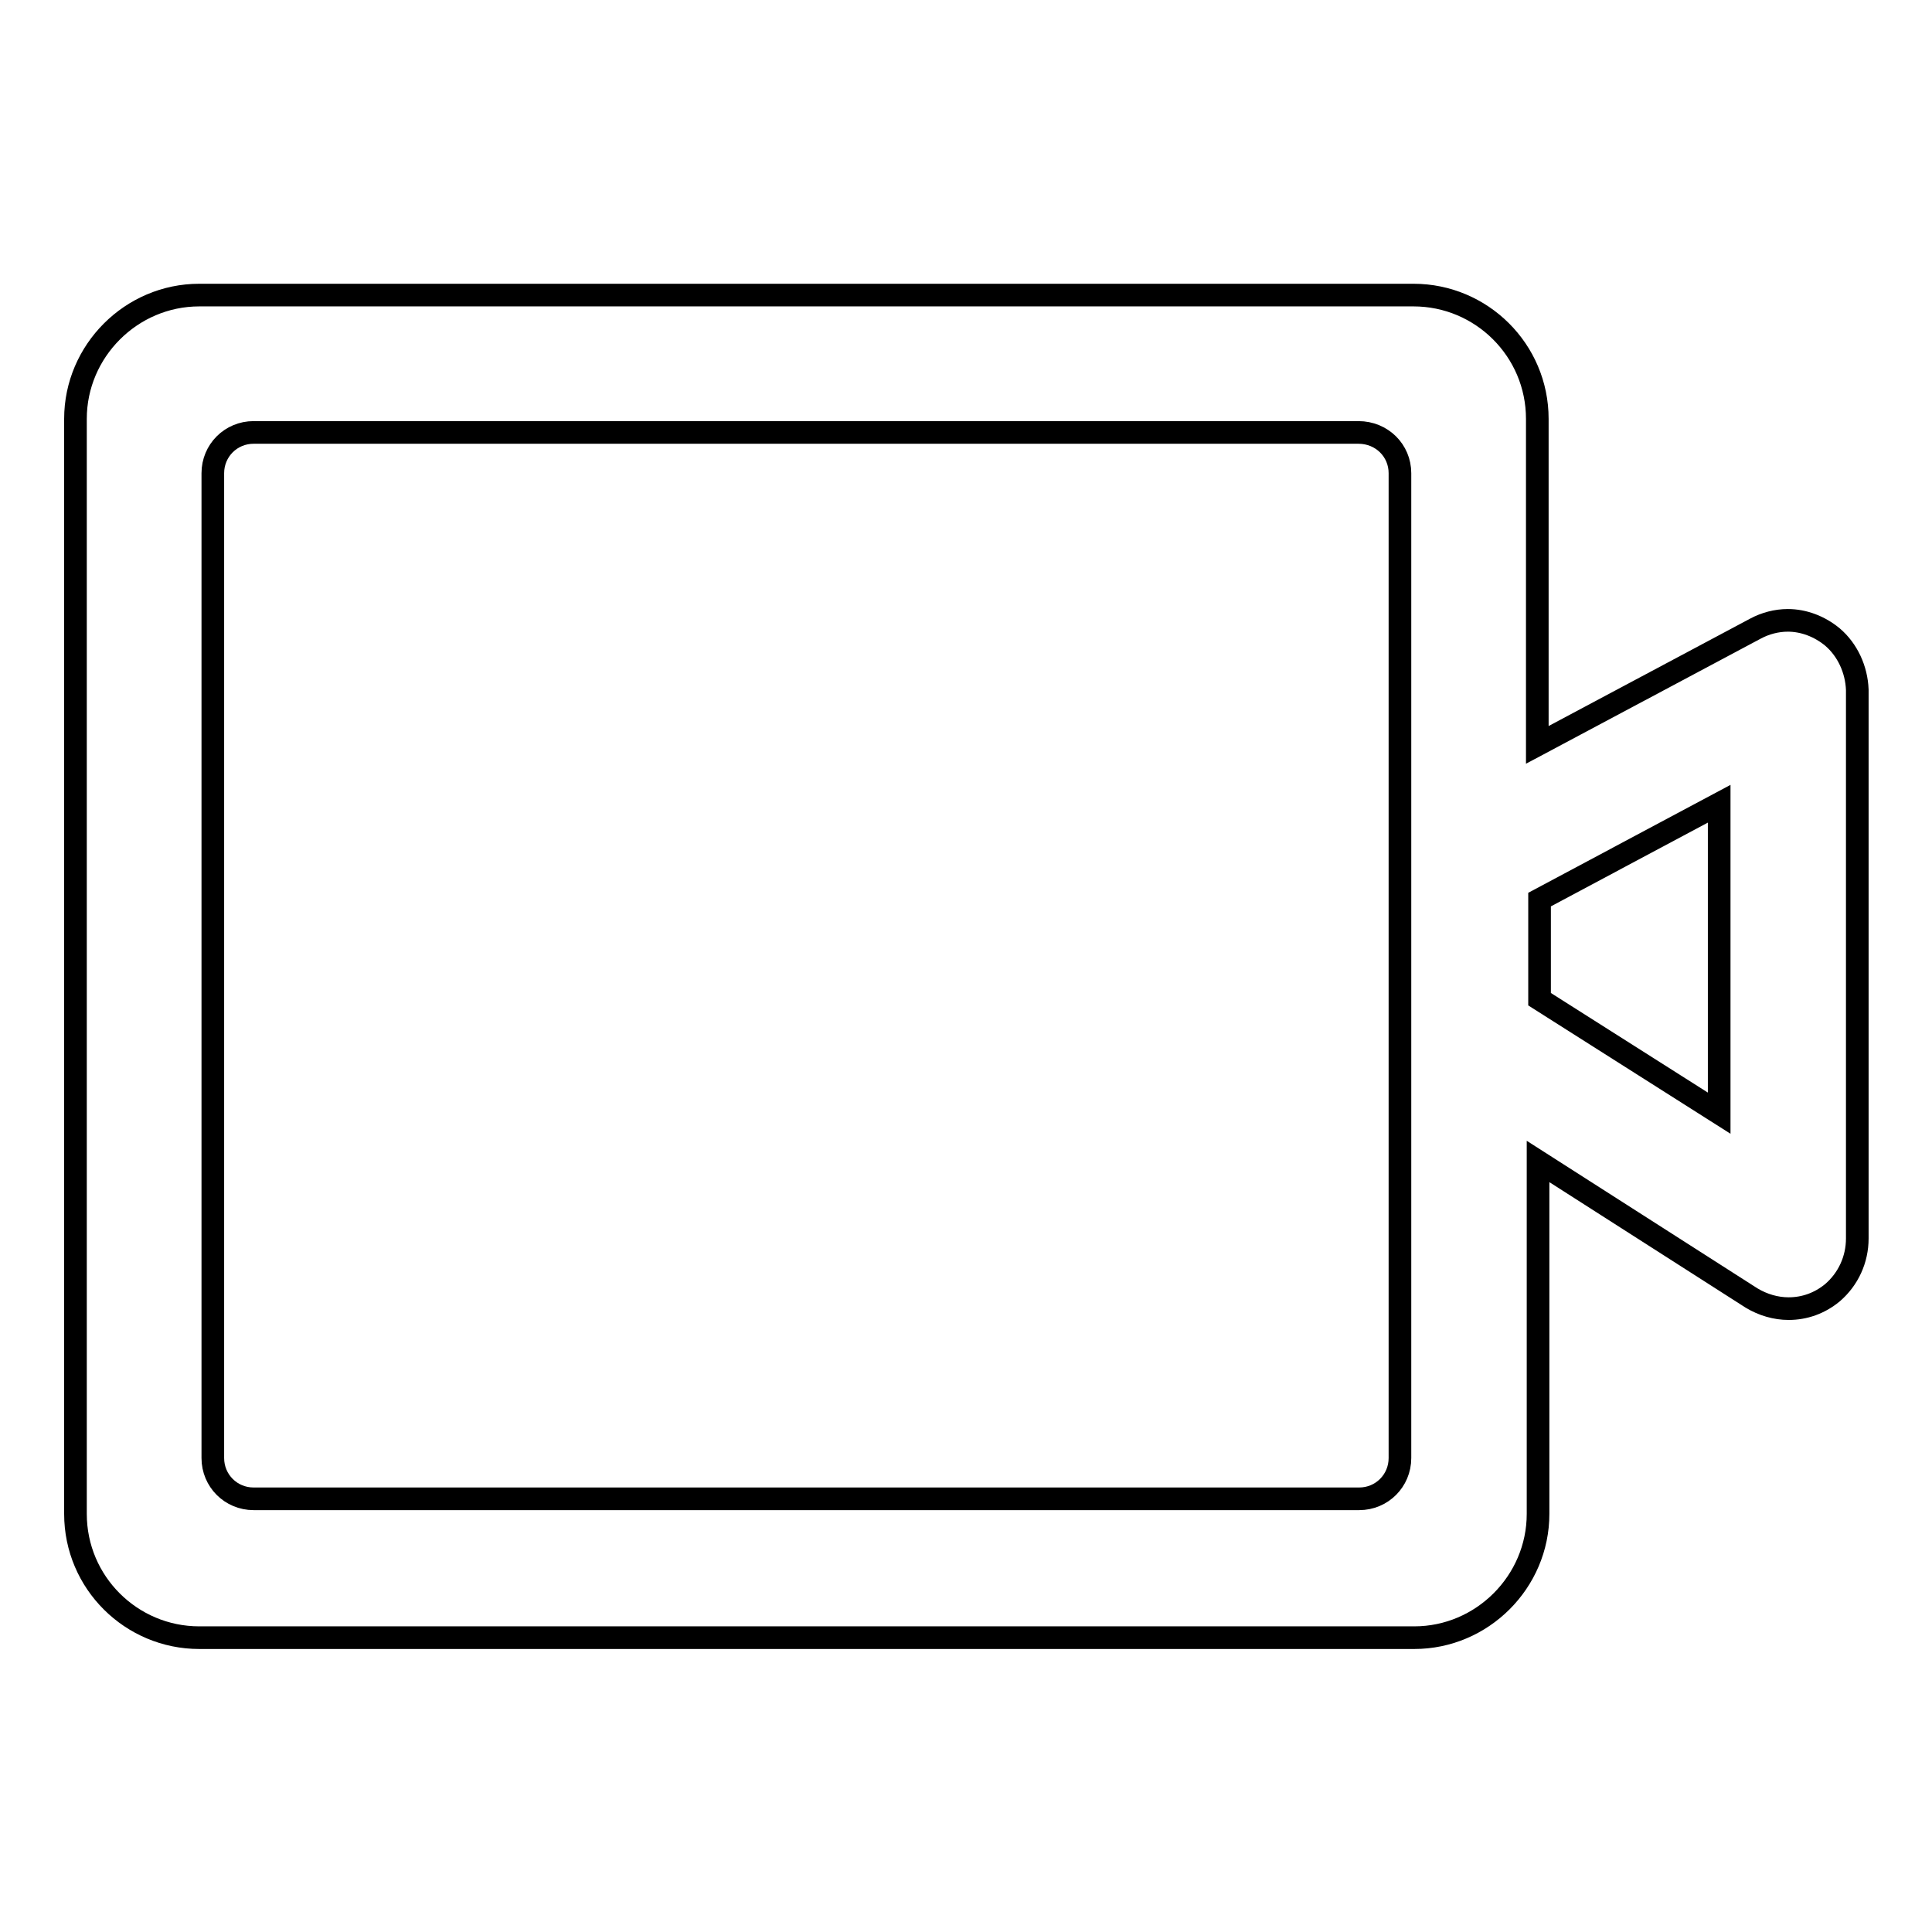 <?xml version="1.0" encoding="utf-8"?>
<!-- Svg Vector Icons : http://www.onlinewebfonts.com/icon -->
<!DOCTYPE svg PUBLIC "-//W3C//DTD SVG 1.1//EN" "http://www.w3.org/Graphics/SVG/1.1/DTD/svg11.dtd">
<svg version="1.1" xmlns="http://www.w3.org/2000/svg" xmlns:xlink="http://www.w3.org/1999/xlink" x="0px" y="0px" viewBox="0 0 256 256" enable-background="new 0 0 256 256" xml:space="preserve">
<g> <path stroke-width="3" fill-opacity="0" stroke="#000000"  d="M242.8,84.4c-1.7-1.4-3.8-2.2-5.9-2.2c-1.5,0-3,0.4-4.3,1.1l-28.9,15.4V55.5c0-9.1-7.4-16.4-16.4-16.4H26.4 c-9,0-16.4,7.4-16.4,16.4v145.1c0,9.1,7.4,16.4,16.4,16.4h161c9,0,16.4-7.4,16.4-16.4v-46.7l28.3,18.1c1.5,0.9,3.2,1.4,4.9,1.4 c2.1,0,4.1-0.7,5.8-2.1c2.1-1.8,3.3-4.4,3.3-7.2V91.4C246,88.7,244.8,86.1,242.8,84.4z M227.8,106.5v41L204,132.4v-13.2 L227.8,106.5z M185.5,62.7v130.5c0,3-2.4,5.4-5.4,5.4H33.6c-3,0-5.4-2.4-5.4-5.4V62.7c0-3,2.4-5.4,5.4-5.4h146.4 C183.1,57.3,185.5,59.7,185.5,62.7z"/></g>
</svg>